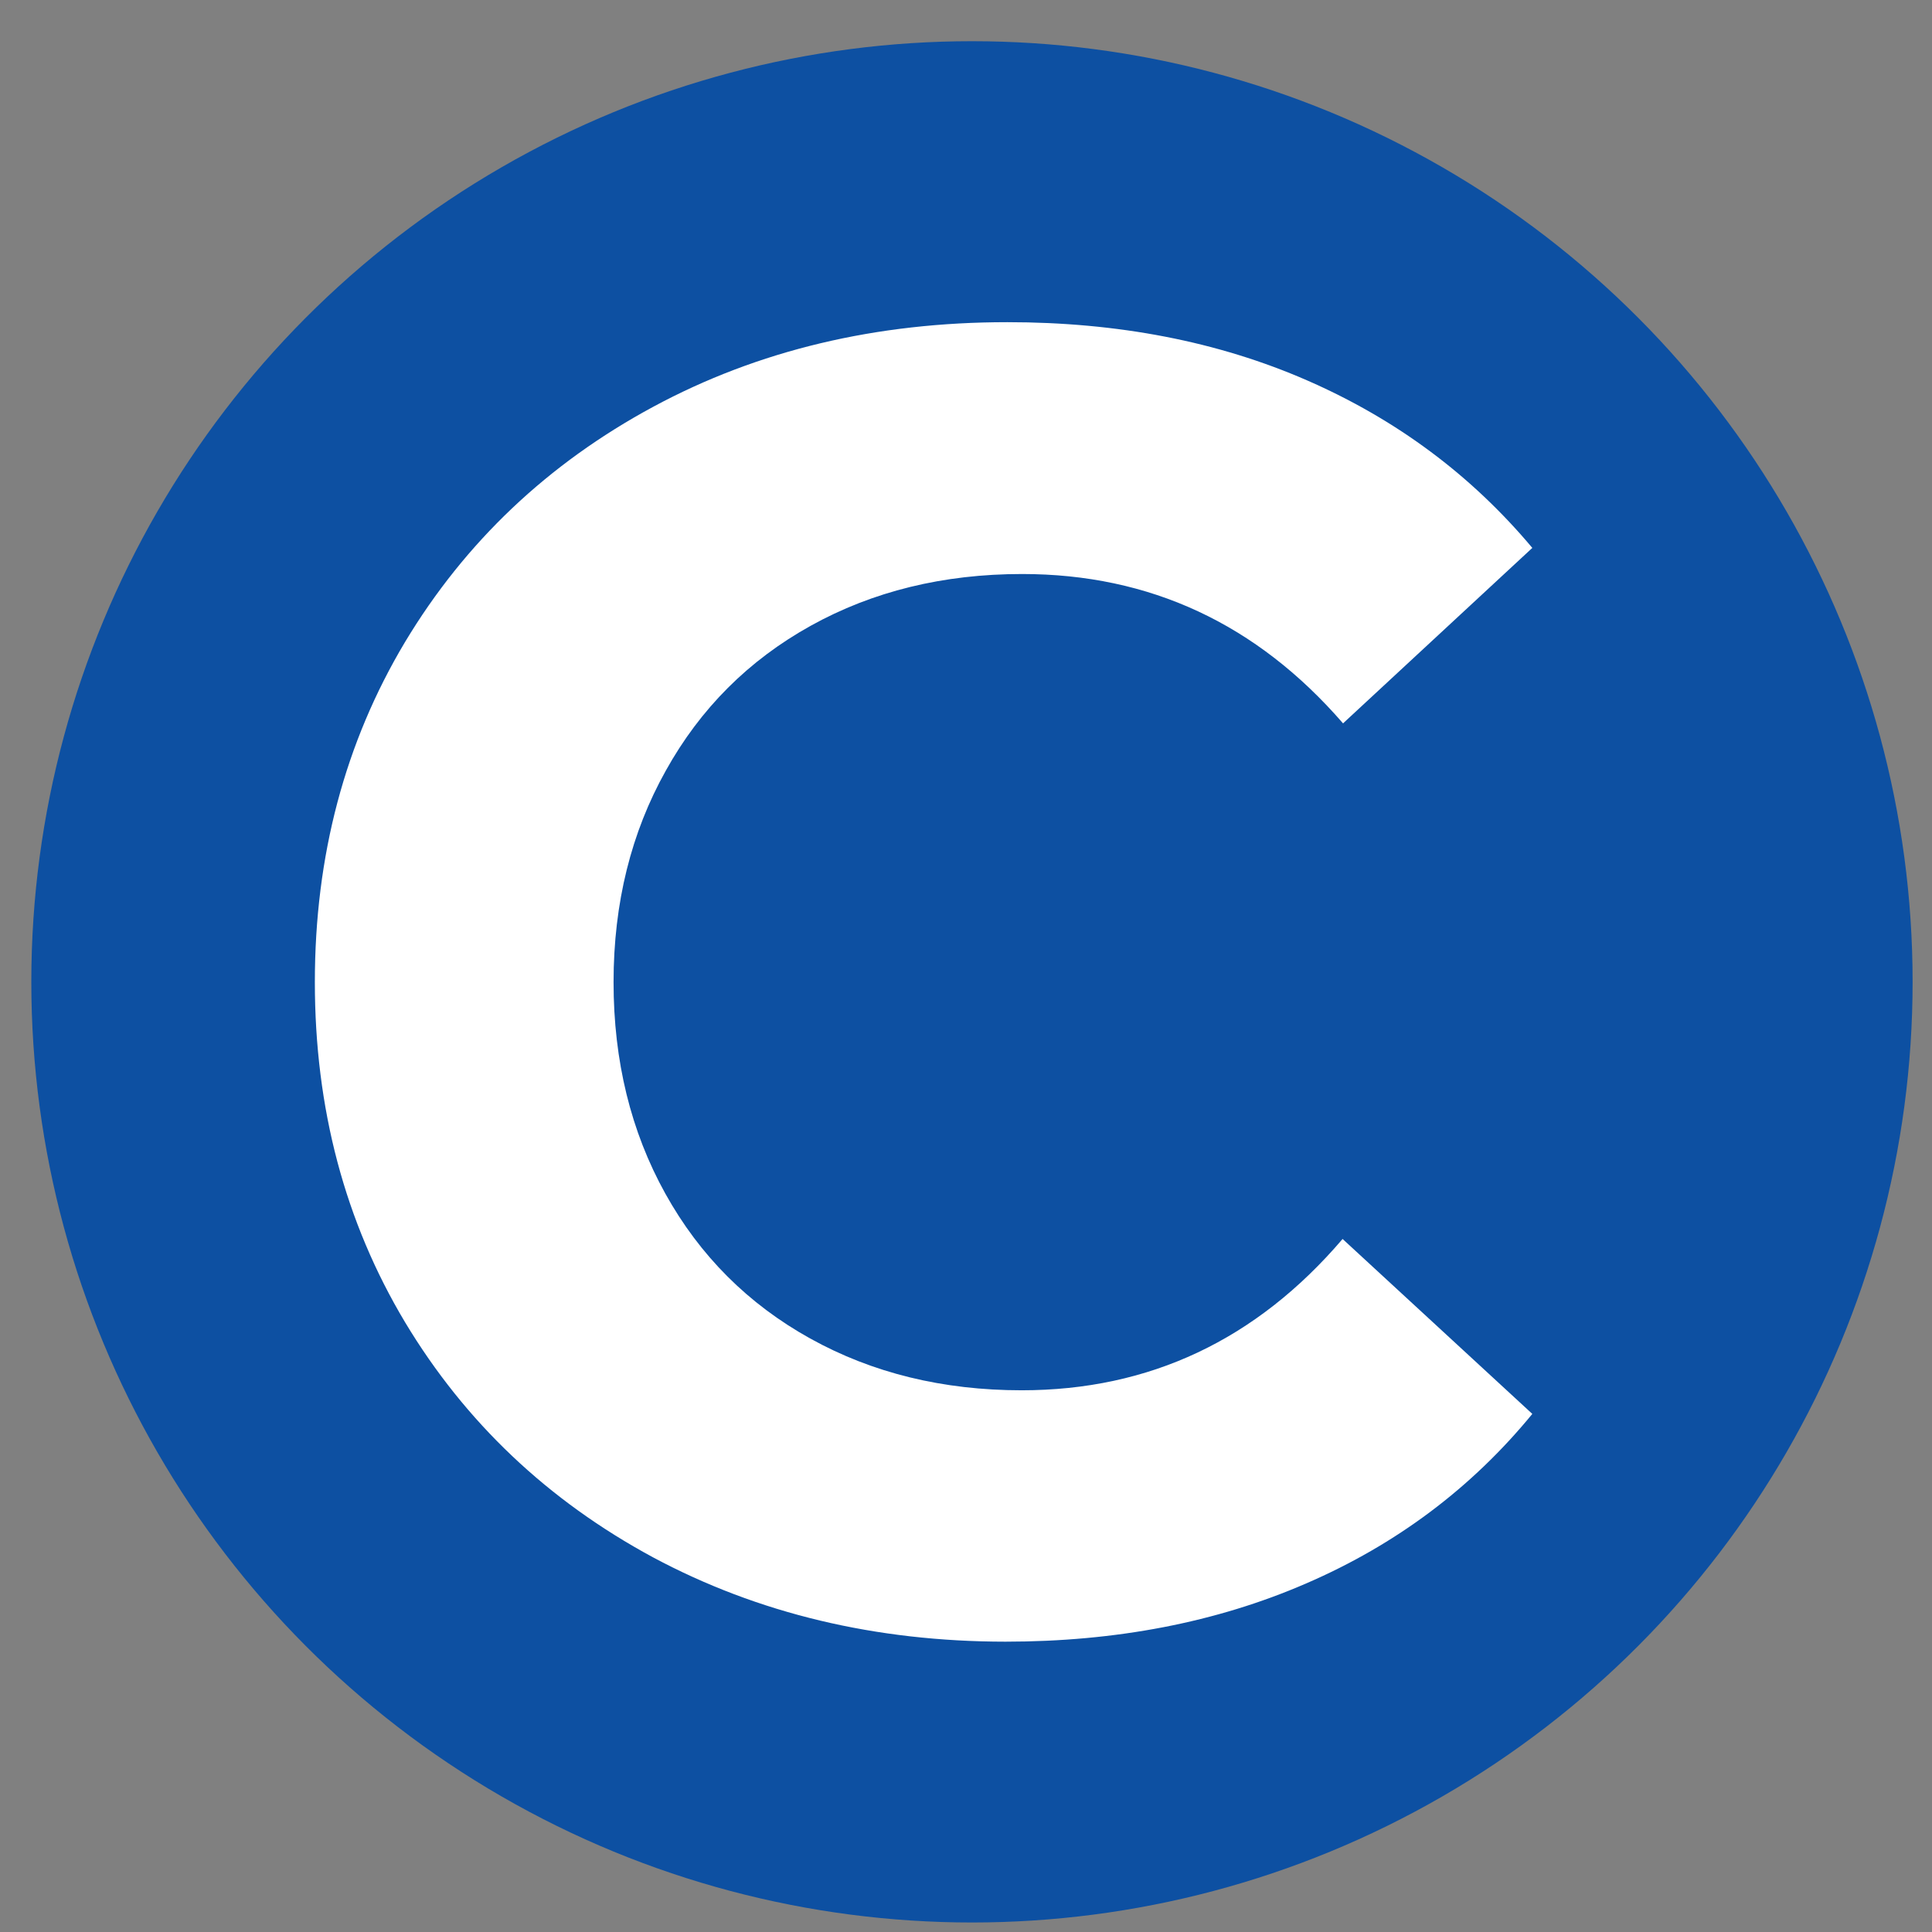 <?xml version="1.0" encoding="utf-8"?>
<!-- Generator: Adobe Illustrator 27.4.0, SVG Export Plug-In . SVG Version: 6.00 Build 0)  -->
<svg version="1.1" id="katman_1" xmlns="http://www.w3.org/2000/svg" xmlns:xlink="http://www.w3.org/1999/xlink" x="0px" y="0px"
	 viewBox="0 0 256 256" style="enable-background:new 0 0 256 256;" xml:space="preserve">
<rect x="0" y="0" width="256" height="256" fill="#808080" stroke="none"/>
<style type="text/css">
	.st0{fill:#0D50A2;}
	.st1{fill:#FFFFFF;}
</style>
<circle class="st0" cx="128.79" cy="130.1" r="124.64"/>
<g>
	<path class="st1" d="M86.52,206.35c-13.91-7.51-24.88-17.89-32.85-31.15c-7.97-13.32-11.95-28.34-11.95-45.06
		S45.7,98.4,53.67,85.07c7.97-13.26,18.94-23.64,32.85-31.15s29.58-11.23,46.96-11.23c14.63,0,27.89,2.55,39.71,7.71
		c11.82,5.16,21.75,12.54,29.85,22.2l-25.08,23.25c-11.43-13.19-25.6-19.79-42.52-19.79c-10.45,0-19.79,2.29-28.02,6.86
		c-8.23,4.57-14.63,10.97-19.2,19.2c-4.57,8.16-6.92,17.5-6.92,28.02c0,10.45,2.29,19.79,6.86,28.02
		c4.57,8.23,10.97,14.63,19.2,19.2c8.23,4.57,17.57,6.86,28.02,6.86c16.91,0,31.09-6.66,42.52-20.05l25.14,23.18
		c-8.03,9.8-18.03,17.31-29.98,22.47c-11.89,5.16-25.21,7.71-39.84,7.71C116.04,217.52,100.43,213.8,86.52,206.35z"/>
</g>
</svg>
